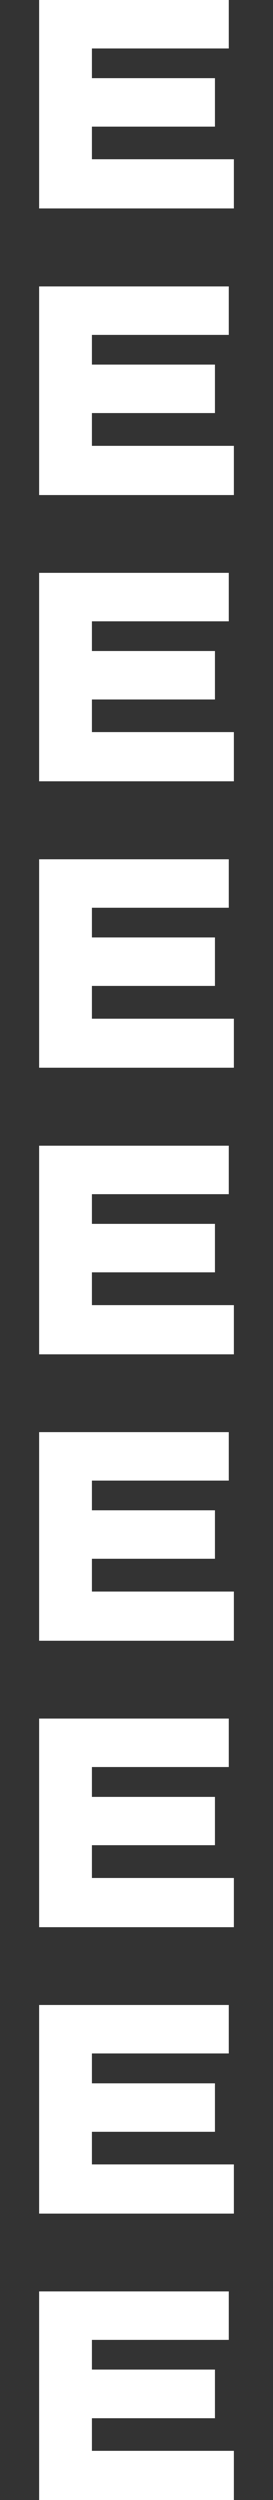 <?xml version="1.0" encoding="UTF-8"?>
<svg enable-background="new 0 0 150 1372.1" version="1.1" viewBox="0 0 150 1372.1" xml:space="preserve" xmlns="http://www.w3.org/2000/svg">
<rect x="0" y="0" width="150" height="1372.1" fill="#333333" stroke="none"/>
<style type="text/css">
	.st0{fill:#FFFFFF;}
</style>
<title>E_1</title>

	
		<polygon class="st0" points="50.5 1345.1 50.5 1327.2 118.1 1327.2 118.1 1300.5 50.5 1300.5 50.5 1284.2 125.7 1284.2 125.7 1257.6 21.5 1257.6 21.5 1372.1 128.5 1372.1 128.5 1345.1"/>
		<polygon class="st0" points="50.5 1187.9 50.5 1170 118.1 1170 118.1 1143.4 50.5 1143.4 50.5 1127 125.7 1127 125.7 1100.4 21.5 1100.4 21.5 1214.9 128.5 1214.9 128.5 1187.9"/>
		<polygon class="st0" points="50.5 1030.7 50.5 1012.7 118.1 1012.7 118.1 986.2 50.5 986.2 50.5 969.8 125.7 969.8 125.7 943.2 21.5 943.2 21.5 1057.7 128.5 1057.7 128.5 1030.7"/>
		<polygon class="st0" points="50.5 873.5 50.5 855.5 118.1 855.5 118.1 828.9 50.5 828.9 50.5 812.6 125.7 812.6 125.7 786 21.5 786 21.5 900.5 128.5 900.5 128.5 873.5"/>
		<polygon class="st0" points="50.5 716.3 50.5 698.3 118.1 698.3 118.1 671.7 50.5 671.7 50.5 655.4 125.7 655.4 125.7 628.8 21.5 628.8 21.5 743.3 128.5 743.3 128.5 716.3"/>
		<polygon class="st0" points="50.5 559.1 50.5 541.1 118.1 541.1 118.1 514.5 50.5 514.5 50.5 498.2 125.7 498.2 125.7 471.6 21.5 471.6 21.5 586 128.5 586 128.5 559.1"/>
		<polygon class="st0" points="50.5 401.8 50.5 383.9 118.1 383.9 118.1 357.3 50.5 357.3 50.5 341 125.7 341 125.7 314.4 21.5 314.4 21.5 428.8 128.5 428.8 128.5 401.8"/>
		<polygon class="st0" points="50.5 244.7 50.5 226.7 118.1 226.7 118.1 200.1 50.5 200.1 50.5 183.8 125.7 183.8 125.7 157.2 21.5 157.2 21.5 271.7 128.5 271.7 128.5 244.7"/>
		<polygon class="st0" points="50.5 87.4 50.5 69.5 118.1 69.5 118.1 42.9 50.5 42.9 50.5 26.6 125.7 26.6 125.7 0 21.5 0 21.5 114.4 128.5 114.4 128.5 87.4"/>
	

</svg>
